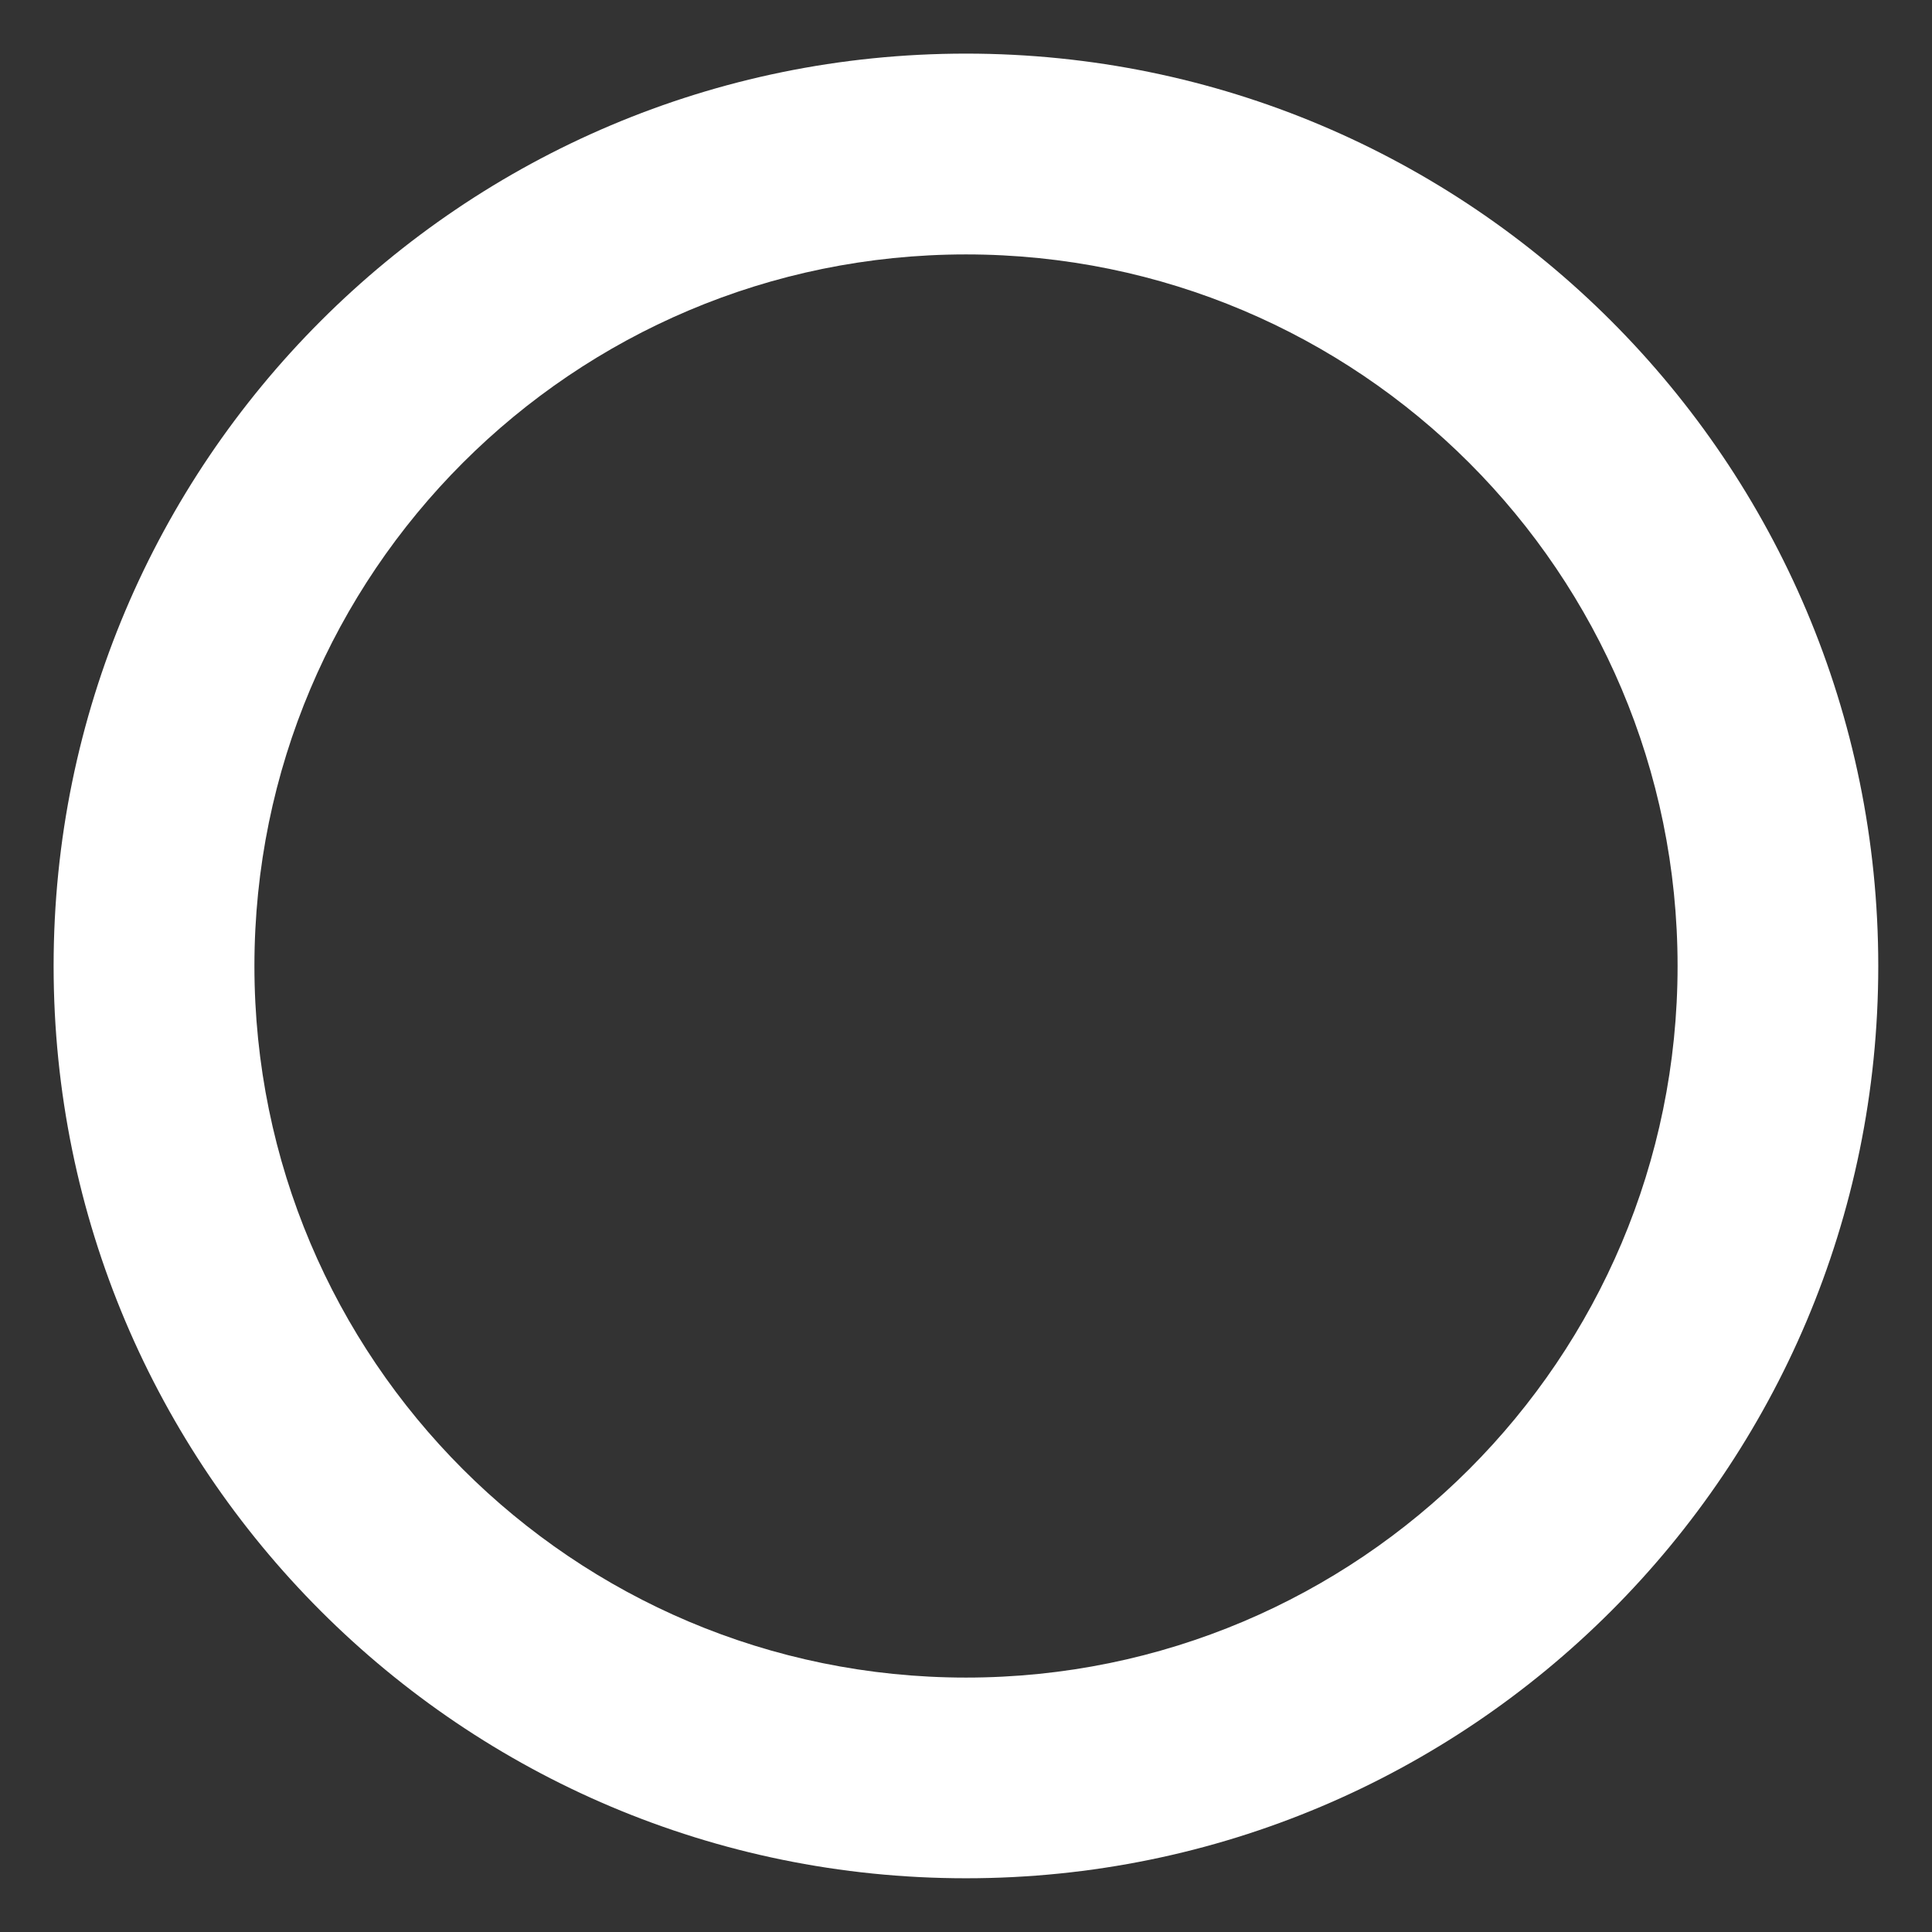<svg width="16" height="16" viewBox="0 0 16 16" fill="none" xmlns="http://www.w3.org/2000/svg">
<rect x="0" y="0" width="16" height="16" fill="#333333" stroke="none"/>
<path d="M13.893 8C13.893 4.745 11.255 2.107 8 2.107C4.745 2.107 2.107 4.745 2.107 8C2.107 11.255 4.745 13.893 8 13.893V15.555C3.827 15.555 0.444 12.173 0.444 8C0.444 3.827 3.827 0.444 8 0.444C12.173 0.444 15.555 3.827 15.555 8C15.555 12.173 12.173 15.555 8 15.555V13.893C11.255 13.893 13.893 11.255 13.893 8Z" fill="white"/>
</svg>
